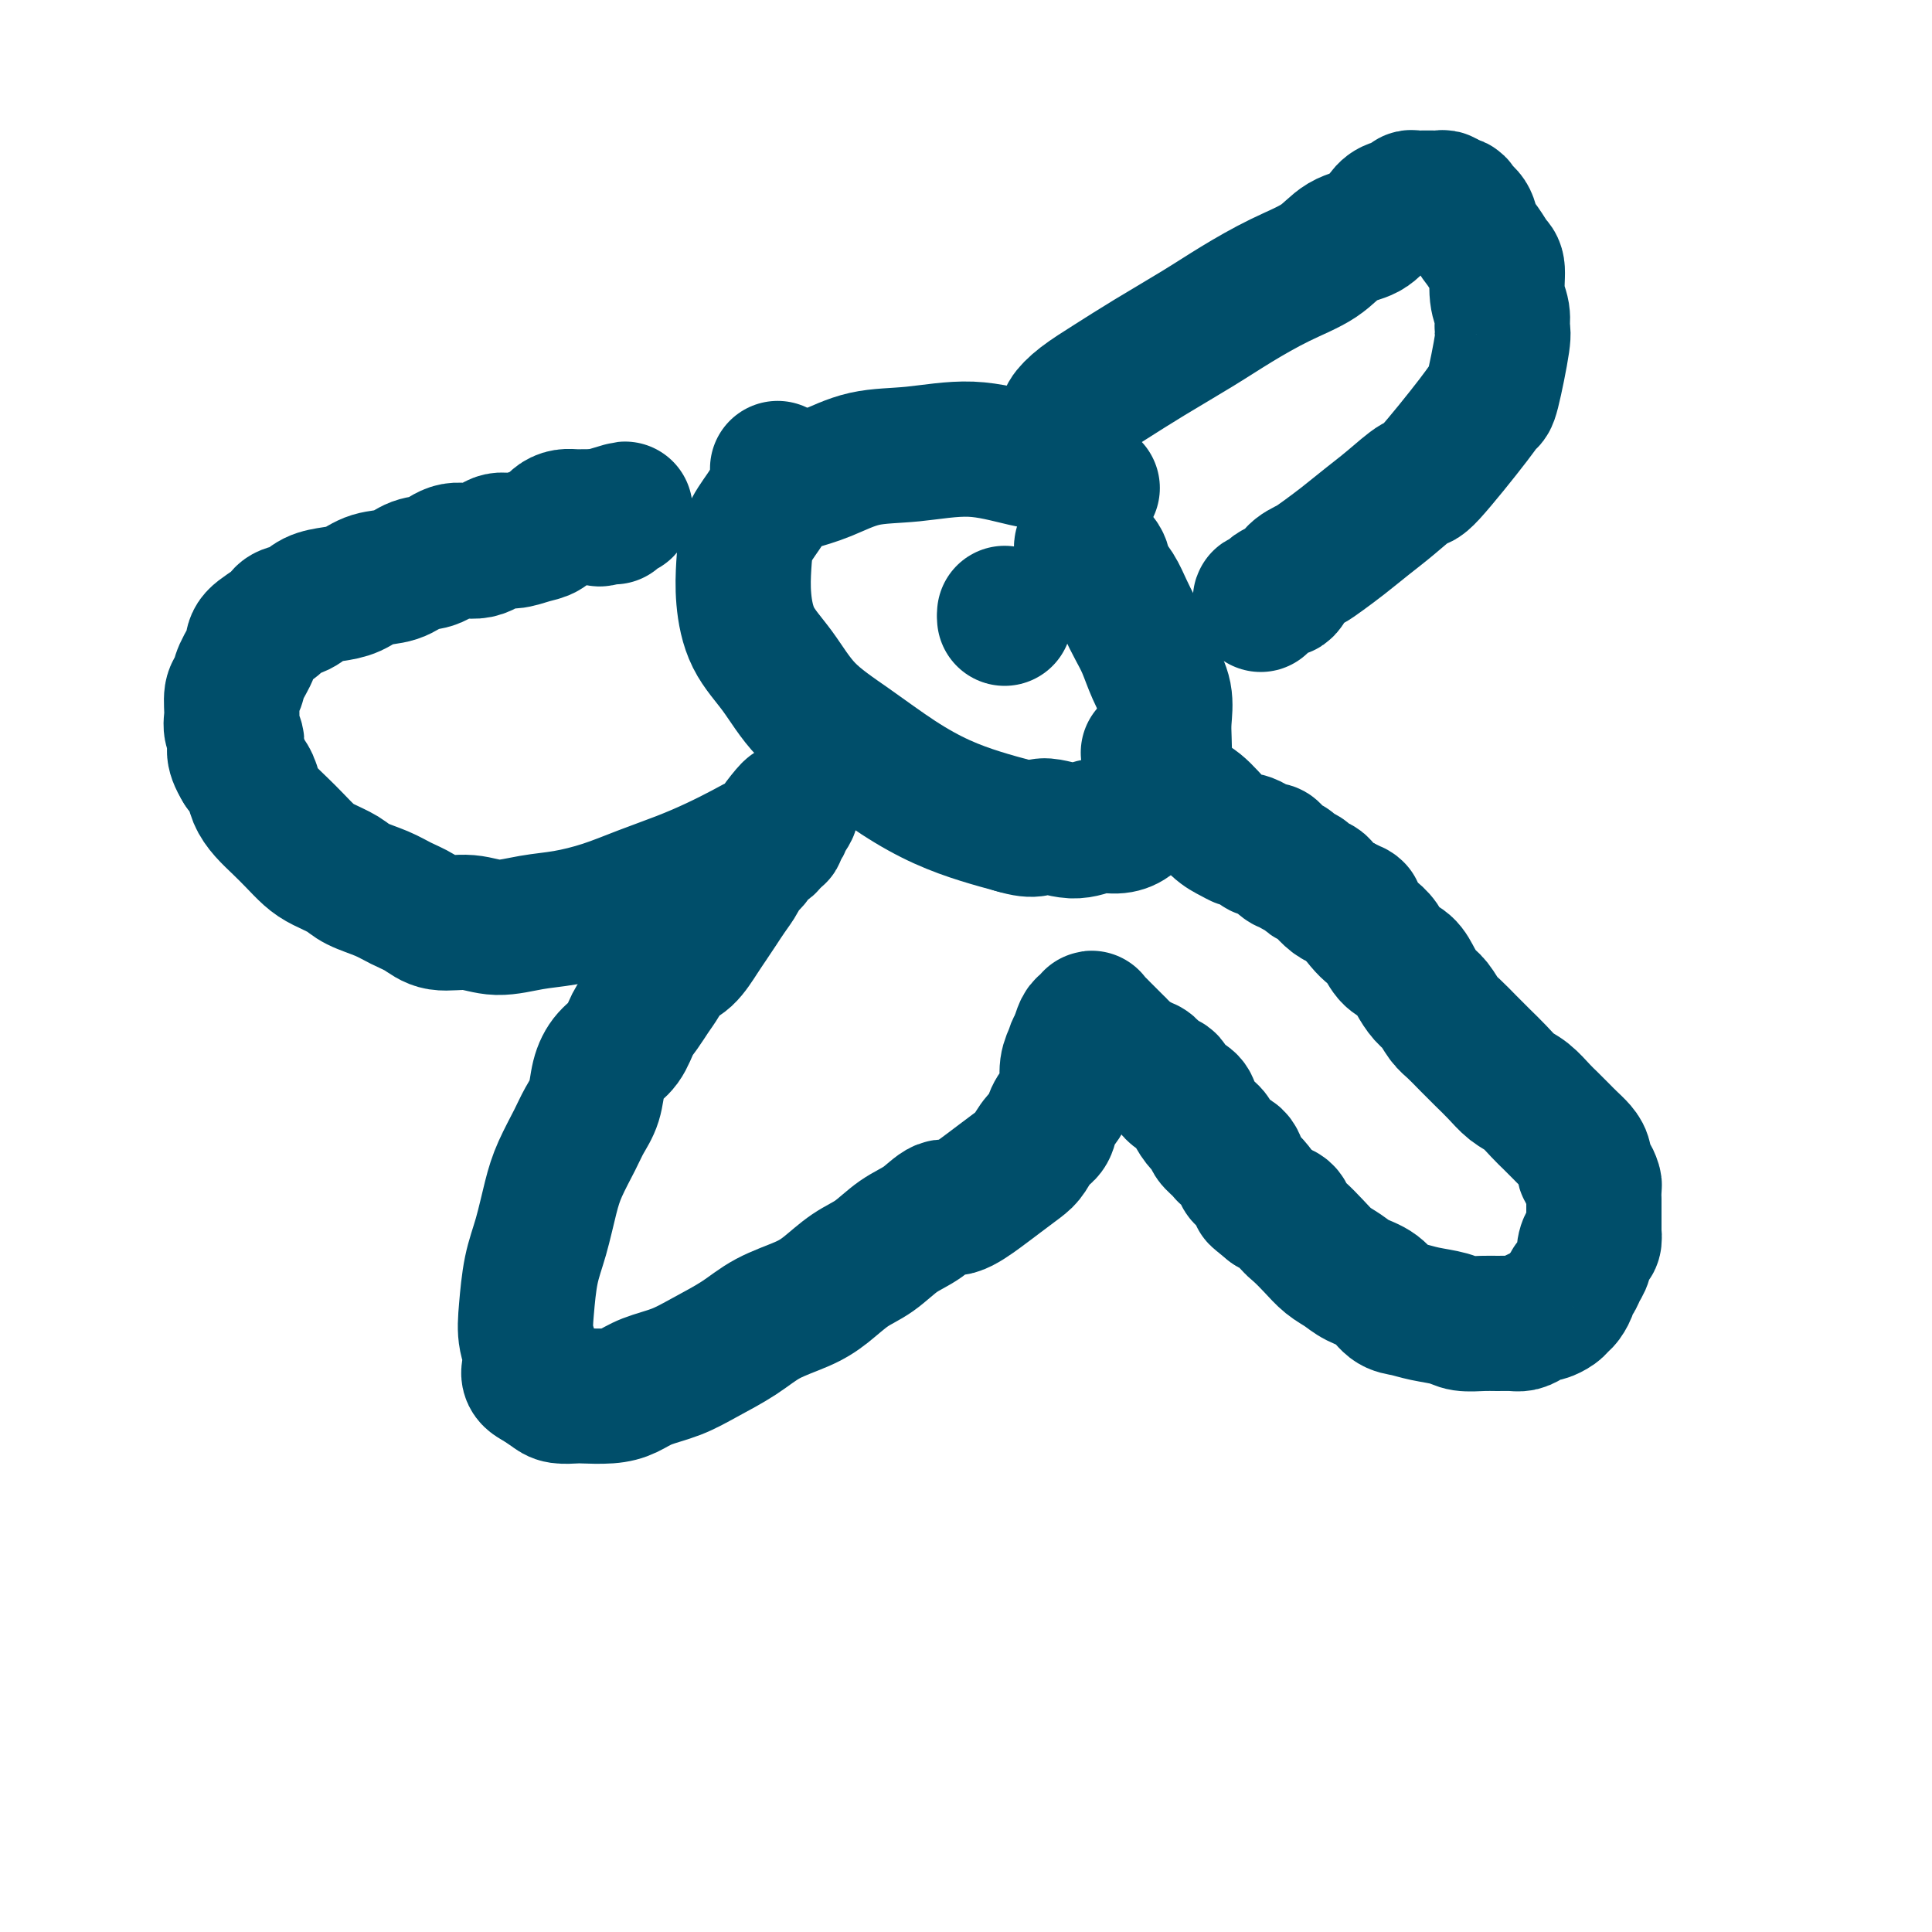 <svg viewBox='0 0 400 400' version='1.1' xmlns='http://www.w3.org/2000/svg' xmlns:xlink='http://www.w3.org/1999/xlink'><g fill='none' stroke='#004E6A' stroke-width='28' stroke-linecap='round' stroke-linejoin='round'><path d='M226,101c0.011,0.002 0.022,0.005 0,0c-0.022,-0.005 -0.076,-0.017 0,0c0.076,0.017 0.284,0.063 0,0c-0.284,-0.063 -1.058,-0.234 -2,-1c-0.942,-0.766 -2.052,-2.127 -4,-3c-1.948,-0.873 -4.736,-1.258 -8,-2c-3.264,-0.742 -7.006,-1.843 -11,-2c-3.994,-0.157 -8.242,0.628 -12,1c-3.758,0.372 -7.026,0.332 -10,1c-2.974,0.668 -5.655,2.046 -8,3c-2.345,0.954 -4.355,1.485 -6,2c-1.645,0.515 -2.925,1.016 -4,2c-1.075,0.984 -1.945,2.453 -3,4c-1.055,1.547 -2.296,3.173 -3,5c-0.704,1.827 -0.870,3.855 -1,6c-0.130,2.145 -0.223,4.406 0,7c0.223,2.594 0.762,5.522 2,8c1.238,2.478 3.175,4.505 5,7c1.825,2.495 3.539,5.459 6,8c2.461,2.541 5.668,4.659 9,7c3.332,2.341 6.790,4.906 10,7c3.210,2.094 6.172,3.718 9,5c2.828,1.282 5.522,2.224 8,3c2.478,0.776 4.739,1.388 7,2'/><path d='M210,171c4.775,1.469 4.711,0.143 6,0c1.289,-0.143 3.931,0.898 6,1c2.069,0.102 3.565,-0.733 5,-1c1.435,-0.267 2.808,0.036 4,0c1.192,-0.036 2.204,-0.409 3,-1c0.796,-0.591 1.376,-1.400 2,-2c0.624,-0.600 1.291,-0.991 2,-2c0.709,-1.009 1.460,-2.635 2,-4c0.540,-1.365 0.871,-2.468 1,-4c0.129,-1.532 0.057,-3.494 0,-5c-0.057,-1.506 -0.098,-2.555 0,-4c0.098,-1.445 0.336,-3.285 0,-5c-0.336,-1.715 -1.244,-3.306 -2,-5c-0.756,-1.694 -1.358,-3.492 -2,-5c-0.642,-1.508 -1.322,-2.725 -2,-4c-0.678,-1.275 -1.352,-2.607 -2,-4c-0.648,-1.393 -1.269,-2.846 -2,-4c-0.731,-1.154 -1.572,-2.008 -2,-3c-0.428,-0.992 -0.444,-2.123 -1,-3c-0.556,-0.877 -1.652,-1.499 -2,-2c-0.348,-0.501 0.050,-0.880 0,-1c-0.050,-0.120 -0.550,0.019 -1,0c-0.450,-0.019 -0.852,-0.198 -1,0c-0.148,0.198 -0.042,0.771 0,1c0.042,0.229 0.021,0.115 0,0'/><path d='M238,156c0.000,0.000 0.001,0.001 0,0c-0.001,-0.001 -0.003,-0.002 0,0c0.003,0.002 0.010,0.007 0,0c-0.010,-0.007 -0.037,-0.027 0,0c0.037,0.027 0.137,0.102 0,0c-0.137,-0.102 -0.511,-0.382 0,0c0.511,0.382 1.908,1.426 3,3c1.092,1.574 1.879,3.680 3,5c1.121,1.320 2.575,1.856 4,3c1.425,1.144 2.820,2.898 4,4c1.180,1.102 2.146,1.553 3,2c0.854,0.447 1.595,0.890 2,1c0.405,0.110 0.475,-0.112 1,0c0.525,0.112 1.506,0.560 2,1c0.494,0.440 0.500,0.874 1,1c0.500,0.126 1.495,-0.054 2,0c0.505,0.054 0.521,0.343 1,1c0.479,0.657 1.423,1.681 2,2c0.577,0.319 0.789,-0.069 1,0c0.211,0.069 0.423,0.595 1,1c0.577,0.405 1.520,0.690 2,1c0.480,0.310 0.499,0.647 1,1c0.501,0.353 1.485,0.724 2,1c0.515,0.276 0.562,0.459 1,1c0.438,0.541 1.268,1.440 2,2c0.732,0.560 1.366,0.780 2,1'/><path d='M278,187c4.379,2.547 2.327,0.913 2,1c-0.327,0.087 1.071,1.895 2,3c0.929,1.105 1.390,1.506 2,2c0.610,0.494 1.371,1.081 2,2c0.629,0.919 1.127,2.170 2,3c0.873,0.830 2.121,1.237 3,2c0.879,0.763 1.389,1.880 2,3c0.611,1.120 1.321,2.242 2,3c0.679,0.758 1.325,1.151 2,2c0.675,0.849 1.377,2.156 2,3c0.623,0.844 1.167,1.227 2,2c0.833,0.773 1.955,1.935 3,3c1.045,1.065 2.013,2.032 3,3c0.987,0.968 1.994,1.936 3,3c1.006,1.064 2.013,2.224 3,3c0.987,0.776 1.955,1.166 3,2c1.045,0.834 2.167,2.110 3,3c0.833,0.890 1.376,1.393 2,2c0.624,0.607 1.329,1.318 2,2c0.671,0.682 1.307,1.333 2,2c0.693,0.667 1.443,1.348 2,2c0.557,0.652 0.920,1.273 1,2c0.080,0.727 -0.122,1.559 0,2c0.122,0.441 0.569,0.489 1,1c0.431,0.511 0.848,1.484 1,2c0.152,0.516 0.041,0.575 0,1c-0.041,0.425 -0.011,1.216 0,2c0.011,0.784 0.003,1.561 0,2c-0.003,0.439 -0.001,0.541 0,1c0.001,0.459 0.000,1.274 0,2c-0.000,0.726 -0.000,1.363 0,2'/><path d='M330,255c0.302,2.987 -0.444,1.956 -1,2c-0.556,0.044 -0.924,1.164 -1,2c-0.076,0.836 0.138,1.389 0,2c-0.138,0.611 -0.628,1.281 -1,2c-0.372,0.719 -0.625,1.488 -1,2c-0.375,0.512 -0.873,0.767 -1,1c-0.127,0.233 0.117,0.445 0,1c-0.117,0.555 -0.594,1.454 -1,2c-0.406,0.546 -0.742,0.737 -1,1c-0.258,0.263 -0.440,0.596 -1,1c-0.560,0.404 -1.500,0.879 -2,1c-0.500,0.121 -0.560,-0.111 -1,0c-0.440,0.111 -1.260,0.565 -2,1c-0.740,0.435 -1.399,0.849 -2,1c-0.601,0.151 -1.145,0.037 -2,0c-0.855,-0.037 -2.020,0.001 -3,0c-0.980,-0.001 -1.774,-0.042 -3,0c-1.226,0.042 -2.884,0.168 -4,0c-1.116,-0.168 -1.690,-0.629 -3,-1c-1.310,-0.371 -3.355,-0.651 -5,-1c-1.645,-0.349 -2.891,-0.765 -4,-1c-1.109,-0.235 -2.082,-0.289 -3,-1c-0.918,-0.711 -1.782,-2.080 -3,-3c-1.218,-0.920 -2.791,-1.391 -4,-2c-1.209,-0.609 -2.054,-1.356 -3,-2c-0.946,-0.644 -1.992,-1.184 -3,-2c-1.008,-0.816 -1.977,-1.906 -3,-3c-1.023,-1.094 -2.099,-2.190 -3,-3c-0.901,-0.810 -1.627,-1.333 -2,-2c-0.373,-0.667 -0.392,-1.476 -1,-2c-0.608,-0.524 -1.804,-0.762 -3,-1'/><path d='M263,250c-4.289,-3.457 -2.510,-2.100 -2,-2c0.510,0.100 -0.249,-1.059 -1,-2c-0.751,-0.941 -1.495,-1.666 -2,-2c-0.505,-0.334 -0.770,-0.279 -1,-1c-0.230,-0.721 -0.424,-2.220 -1,-3c-0.576,-0.780 -1.533,-0.841 -2,-1c-0.467,-0.159 -0.444,-0.416 -1,-1c-0.556,-0.584 -1.691,-1.493 -2,-2c-0.309,-0.507 0.208,-0.611 0,-1c-0.208,-0.389 -1.140,-1.064 -2,-2c-0.860,-0.936 -1.648,-2.134 -2,-3c-0.352,-0.866 -0.269,-1.402 -1,-2c-0.731,-0.598 -2.278,-1.258 -3,-2c-0.722,-0.742 -0.621,-1.564 -1,-2c-0.379,-0.436 -1.240,-0.484 -2,-1c-0.760,-0.516 -1.421,-1.499 -2,-2c-0.579,-0.501 -1.076,-0.519 -2,-1c-0.924,-0.481 -2.276,-1.425 -3,-2c-0.724,-0.575 -0.820,-0.780 -1,-1c-0.180,-0.220 -0.443,-0.454 -1,-1c-0.557,-0.546 -1.407,-1.404 -2,-2c-0.593,-0.596 -0.929,-0.931 -1,-1c-0.071,-0.069 0.121,0.129 0,0c-0.121,-0.129 -0.557,-0.583 -1,-1c-0.443,-0.417 -0.892,-0.797 -1,-1c-0.108,-0.203 0.126,-0.230 0,0c-0.126,0.230 -0.611,0.716 -1,1c-0.389,0.284 -0.683,0.367 -1,1c-0.317,0.633 -0.659,1.817 -1,3'/><path d='M223,216c-0.782,0.944 -0.738,1.305 -1,2c-0.262,0.695 -0.829,1.723 -1,3c-0.171,1.277 0.053,2.802 0,4c-0.053,1.198 -0.385,2.068 -1,3c-0.615,0.932 -1.514,1.925 -2,3c-0.486,1.075 -0.559,2.230 -1,3c-0.441,0.770 -1.249,1.153 -2,2c-0.751,0.847 -1.443,2.158 -2,3c-0.557,0.842 -0.977,1.214 -2,2c-1.023,0.786 -2.649,1.985 -4,3c-1.351,1.015 -2.426,1.845 -4,3c-1.574,1.155 -3.648,2.634 -5,3c-1.352,0.366 -1.981,-0.381 -3,0c-1.019,0.381 -2.428,1.890 -4,3c-1.572,1.110 -3.306,1.819 -5,3c-1.694,1.181 -3.348,2.832 -5,4c-1.652,1.168 -3.303,1.852 -5,3c-1.697,1.148 -3.439,2.761 -5,4c-1.561,1.239 -2.940,2.103 -5,3c-2.060,0.897 -4.802,1.826 -7,3c-2.198,1.174 -3.851,2.594 -6,4c-2.149,1.406 -4.793,2.797 -7,4c-2.207,1.203 -3.978,2.217 -6,3c-2.022,0.783 -4.294,1.334 -6,2c-1.706,0.666 -2.845,1.447 -4,2c-1.155,0.553 -2.325,0.878 -4,1c-1.675,0.122 -3.855,0.041 -5,0c-1.145,-0.041 -1.255,-0.042 -2,0c-0.745,0.042 -2.124,0.127 -3,0c-0.876,-0.127 -1.250,-0.465 -2,-1c-0.750,-0.535 -1.875,-1.268 -3,-2'/><path d='M111,286c-2.489,-1.135 -1.211,-2.474 -1,-4c0.211,-1.526 -0.645,-3.240 -1,-5c-0.355,-1.760 -0.209,-3.567 0,-6c0.209,-2.433 0.483,-5.490 1,-8c0.517,-2.510 1.279,-4.471 2,-7c0.721,-2.529 1.401,-5.627 2,-8c0.599,-2.373 1.115,-4.020 2,-6c0.885,-1.980 2.137,-4.291 3,-6c0.863,-1.709 1.337,-2.816 2,-4c0.663,-1.184 1.514,-2.445 2,-4c0.486,-1.555 0.605,-3.402 1,-5c0.395,-1.598 1.064,-2.945 2,-4c0.936,-1.055 2.138,-1.818 3,-3c0.862,-1.182 1.385,-2.782 2,-4c0.615,-1.218 1.322,-2.054 2,-3c0.678,-0.946 1.326,-2.003 2,-3c0.674,-0.997 1.374,-1.932 2,-3c0.626,-1.068 1.179,-2.267 2,-3c0.821,-0.733 1.910,-1.000 3,-2c1.090,-1.000 2.180,-2.733 3,-4c0.820,-1.267 1.370,-2.069 2,-3c0.630,-0.931 1.339,-1.992 2,-3c0.661,-1.008 1.275,-1.961 2,-3c0.725,-1.039 1.561,-2.162 2,-3c0.439,-0.838 0.481,-1.390 1,-2c0.519,-0.610 1.515,-1.277 2,-2c0.485,-0.723 0.459,-1.503 1,-2c0.541,-0.497 1.650,-0.710 2,-1c0.350,-0.290 -0.060,-0.655 0,-1c0.060,-0.345 0.588,-0.670 1,-1c0.412,-0.330 0.706,-0.665 1,-1'/><path d='M161,172c5.644,-8.104 1.255,-2.863 0,-1c-1.255,1.863 0.624,0.347 1,0c0.376,-0.347 -0.750,0.476 -1,1c-0.250,0.524 0.376,0.748 0,1c-0.376,0.252 -1.753,0.531 -3,1c-1.247,0.469 -2.364,1.126 -4,2c-1.636,0.874 -3.790,1.964 -6,3c-2.210,1.036 -4.476,2.017 -7,3c-2.524,0.983 -5.307,1.967 -8,3c-2.693,1.033 -5.295,2.115 -8,3c-2.705,0.885 -5.511,1.573 -8,2c-2.489,0.427 -4.661,0.592 -7,1c-2.339,0.408 -4.845,1.060 -7,1c-2.155,-0.060 -3.957,-0.831 -6,-1c-2.043,-0.169 -4.326,0.264 -6,0c-1.674,-0.264 -2.740,-1.225 -4,-2c-1.260,-0.775 -2.714,-1.362 -4,-2c-1.286,-0.638 -2.402,-1.325 -4,-2c-1.598,-0.675 -3.677,-1.339 -5,-2c-1.323,-0.661 -1.890,-1.321 -3,-2c-1.110,-0.679 -2.762,-1.378 -4,-2c-1.238,-0.622 -2.062,-1.167 -3,-2c-0.938,-0.833 -1.991,-1.955 -3,-3c-1.009,-1.045 -1.975,-2.012 -3,-3c-1.025,-0.988 -2.110,-1.997 -3,-3c-0.890,-1.003 -1.586,-2.001 -2,-3c-0.414,-0.999 -0.547,-2.000 -1,-3c-0.453,-1.000 -1.227,-2.000 -2,-3'/><path d='M50,159c-2.331,-3.768 -1.157,-4.188 -1,-5c0.157,-0.812 -0.702,-2.015 -1,-3c-0.298,-0.985 -0.034,-1.751 0,-3c0.034,-1.249 -0.163,-2.981 0,-4c0.163,-1.019 0.684,-1.326 1,-2c0.316,-0.674 0.426,-1.715 1,-3c0.574,-1.285 1.613,-2.816 2,-4c0.387,-1.184 0.122,-2.023 1,-3c0.878,-0.977 2.898,-2.093 4,-3c1.102,-0.907 1.284,-1.604 2,-2c0.716,-0.396 1.964,-0.491 3,-1c1.036,-0.509 1.859,-1.430 3,-2c1.141,-0.570 2.601,-0.787 4,-1c1.399,-0.213 2.737,-0.423 4,-1c1.263,-0.577 2.451,-1.522 4,-2c1.549,-0.478 3.460,-0.490 5,-1c1.540,-0.510 2.709,-1.517 4,-2c1.291,-0.483 2.704,-0.440 4,-1c1.296,-0.560 2.475,-1.722 4,-2c1.525,-0.278 3.395,0.330 5,0c1.605,-0.330 2.944,-1.598 4,-2c1.056,-0.402 1.830,0.060 3,0c1.170,-0.060 2.736,-0.643 4,-1c1.264,-0.357 2.225,-0.488 3,-1c0.775,-0.512 1.363,-1.405 2,-2c0.637,-0.595 1.323,-0.891 2,-1c0.677,-0.109 1.344,-0.029 2,0c0.656,0.029 1.299,0.008 2,0c0.701,-0.008 1.458,-0.002 2,0c0.542,0.002 0.869,0.001 1,0c0.131,-0.001 0.065,-0.000 0,0'/><path d='M124,107c10.217,-3.094 3.259,-0.829 1,0c-2.259,0.829 0.179,0.222 1,0c0.821,-0.222 0.024,-0.060 0,0c-0.024,0.060 0.724,0.016 1,0c0.276,-0.016 0.079,-0.005 0,0c-0.079,0.005 -0.039,0.002 0,0'/><path d='M221,87c-0.001,-0.001 -0.002,-0.002 0,0c0.002,0.002 0.007,0.006 0,0c-0.007,-0.006 -0.027,-0.023 0,0c0.027,0.023 0.102,0.087 0,0c-0.102,-0.087 -0.382,-0.326 0,-1c0.382,-0.674 1.424,-1.785 3,-3c1.576,-1.215 3.685,-2.534 6,-4c2.315,-1.466 4.835,-3.080 8,-5c3.165,-1.920 6.974,-4.146 10,-6c3.026,-1.854 5.268,-3.335 8,-5c2.732,-1.665 5.954,-3.513 9,-5c3.046,-1.487 5.917,-2.612 8,-4c2.083,-1.388 3.378,-3.040 5,-4c1.622,-0.960 3.573,-1.228 5,-2c1.427,-0.772 2.332,-2.049 3,-3c0.668,-0.951 1.100,-1.575 2,-2c0.900,-0.425 2.267,-0.650 3,-1c0.733,-0.350 0.830,-0.826 1,-1c0.170,-0.174 0.413,-0.047 1,0c0.587,0.047 1.519,0.015 2,0c0.481,-0.015 0.510,-0.014 1,0c0.490,0.014 1.440,0.042 2,0c0.560,-0.042 0.732,-0.155 1,0c0.268,0.155 0.634,0.577 1,1'/><path d='M300,42c2.198,-0.011 1.691,0.463 2,1c0.309,0.537 1.432,1.138 2,2c0.568,0.862 0.582,1.984 1,3c0.418,1.016 1.240,1.927 2,3c0.760,1.073 1.457,2.309 2,3c0.543,0.691 0.932,0.838 1,2c0.068,1.162 -0.185,3.338 0,5c0.185,1.662 0.807,2.808 1,4c0.193,1.192 -0.042,2.429 0,3c0.042,0.571 0.361,0.477 0,3c-0.361,2.523 -1.403,7.664 -2,10c-0.597,2.336 -0.749,1.867 -1,2c-0.251,0.133 -0.600,0.867 -3,4c-2.400,3.133 -6.851,8.666 -9,11c-2.149,2.334 -1.996,1.468 -3,2c-1.004,0.532 -3.164,2.460 -5,4c-1.836,1.540 -3.349,2.690 -5,4c-1.651,1.310 -3.439,2.780 -5,4c-1.561,1.220 -2.893,2.192 -4,3c-1.107,0.808 -1.988,1.454 -3,2c-1.012,0.546 -2.156,0.993 -3,2c-0.844,1.007 -1.389,2.575 -2,3c-0.611,0.425 -1.288,-0.292 -2,0c-0.712,0.292 -1.459,1.594 -2,2c-0.541,0.406 -0.876,-0.083 -1,0c-0.124,0.083 -0.035,0.738 0,1c0.035,0.262 0.018,0.131 0,0'/><path d='M208,128c0.000,0.000 0.000,0.000 0,0c0.000,0.000 -0.000,0.000 0,0c0.000,0.000 0.000,0.000 0,0'/><path d='M208,127c0.000,0.000 0.000,0.000 0,0c0.000,0.000 -0.000,-0.000 0,0c0.000,0.000 0.000,0.000 0,0c0.000,-0.000 0.000,0.000 0,0'/><path d='M161,97c0.000,0.000 0.000,0.000 0,0c0.000,0.000 0.000,0.000 0,0c0.000,0.000 0.000,0.000 0,0'/></g>
</svg>